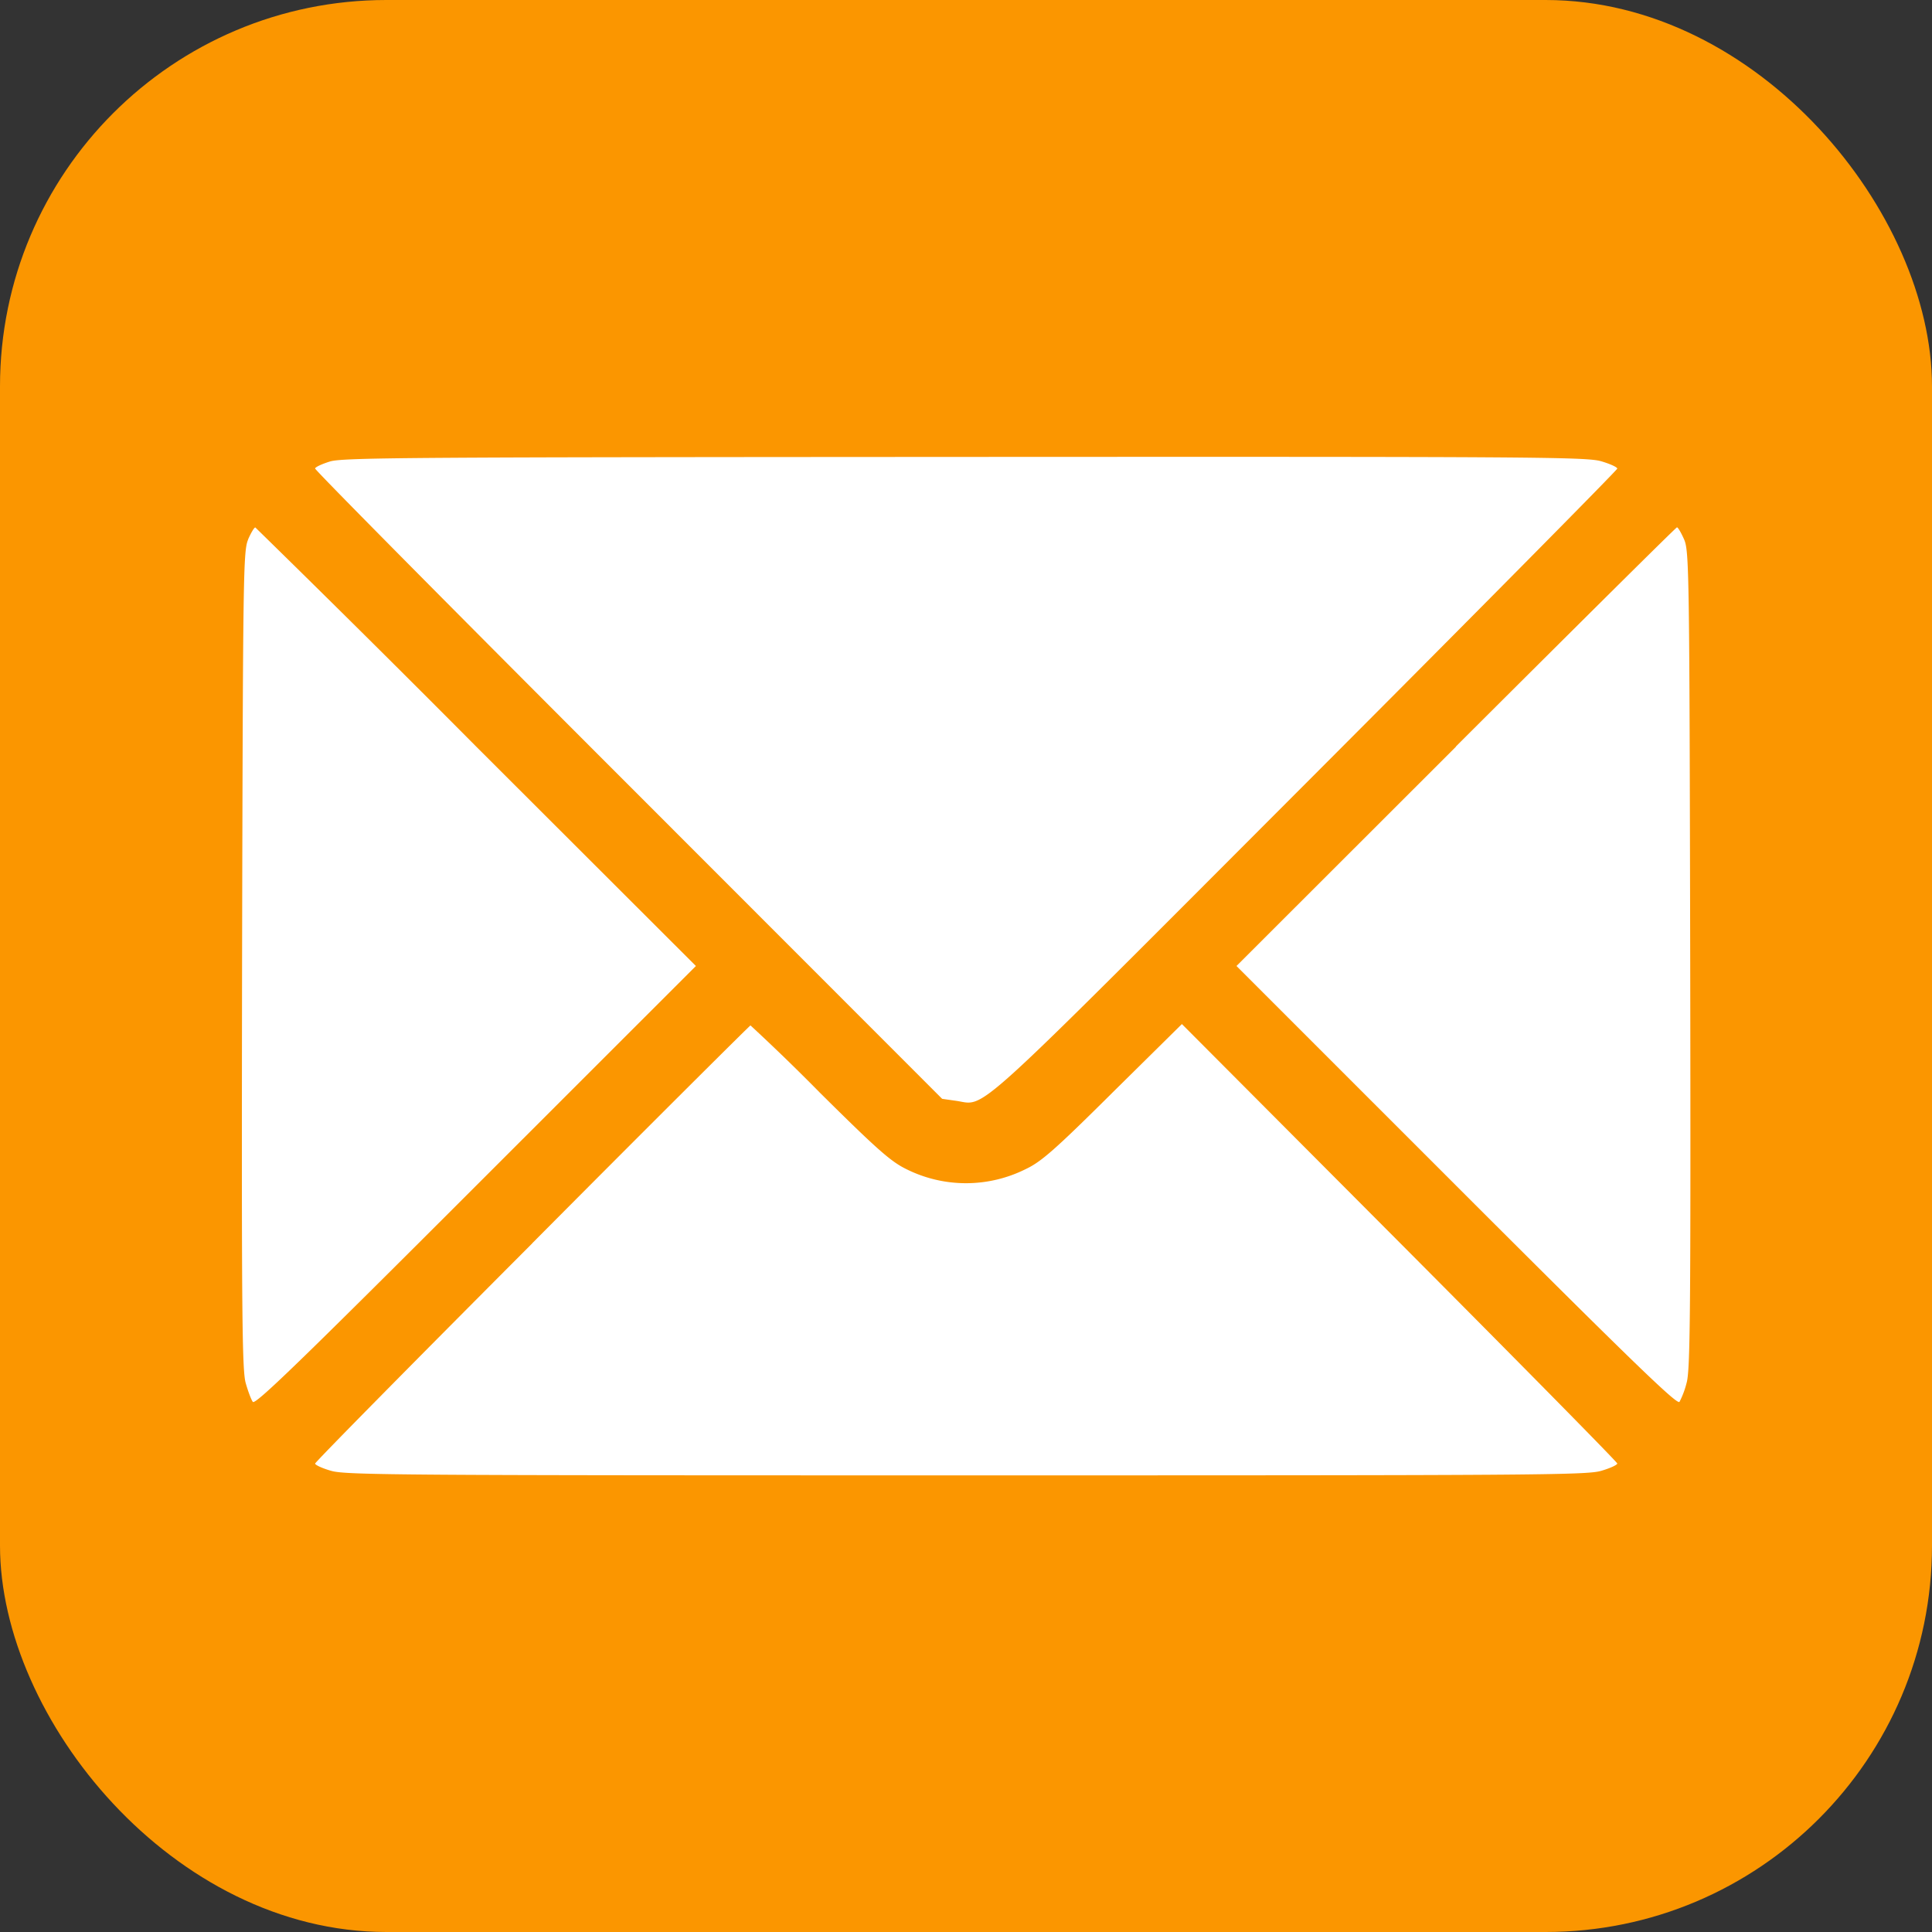 <svg xmlns="http://www.w3.org/2000/svg" width="20" height="20" fill="none" viewBox="0 0 20 20">
  <rect x="0" y="0" width="20" height="20" fill="#333333" stroke="none"/>
  <rect width="20" height="20" fill="#FB9600" rx="4"/>
  <g clip-path="url(#a)">
    <path fill="#fff" d="M3.417 4.777c-.085.026-.155.059-.155.073 0 .018 1.46 1.492 3.247 3.279l3.244 3.246.14.02c.326.044.074.27 3.623-3.284 1.775-1.778 3.226-3.246 3.226-3.26 0-.015-.076-.05-.17-.077-.155-.044-.738-.047-6.588-.044-5.7.003-6.432.006-6.567.047Zm-.847.805c-.052.12-.055.308-.064 4.357-.006 3.697 0 4.25.038 4.38.023.081.056.17.073.193.024.035.487-.413 2.307-2.233L7.204 10 4.931 7.73a221.855 221.855 0 0 0-2.288-2.27c-.012 0-.044.055-.074.122ZM15.072 7.73 12.8 10l2.28 2.28c1.82 1.819 2.283 2.267 2.306 2.232a.89.89 0 0 0 .073-.194c.038-.128.044-.682.038-4.38-.008-4.048-.011-4.236-.064-4.356-.03-.067-.062-.123-.073-.123-.01 0-1.04 1.023-2.29 2.27Z"/>
    <path fill="#fff" d="M5.51 12.871c-1.237 1.24-2.248 2.265-2.248 2.28 0 .014.076.05.17.076.155.043.741.046 6.57.046 5.829 0 6.415-.002 6.57-.046.094-.027.17-.062.17-.077 0-.014-1.014-1.043-2.254-2.288l-2.253-2.261-.715.706c-.604.6-.742.72-.903.796a1.381 1.381 0 0 1-1.228.003c-.164-.079-.298-.196-.9-.793a21.548 21.548 0 0 0-.72-.698c-.006 0-1.026 1.014-2.26 2.256Z"/>
  </g>
  <defs>
    <clipPath id="a">
      <path fill="#fff" d="M2.5 2.5h15.004v15H2.5z"/>
    </clipPath>
  </defs>
</svg>
